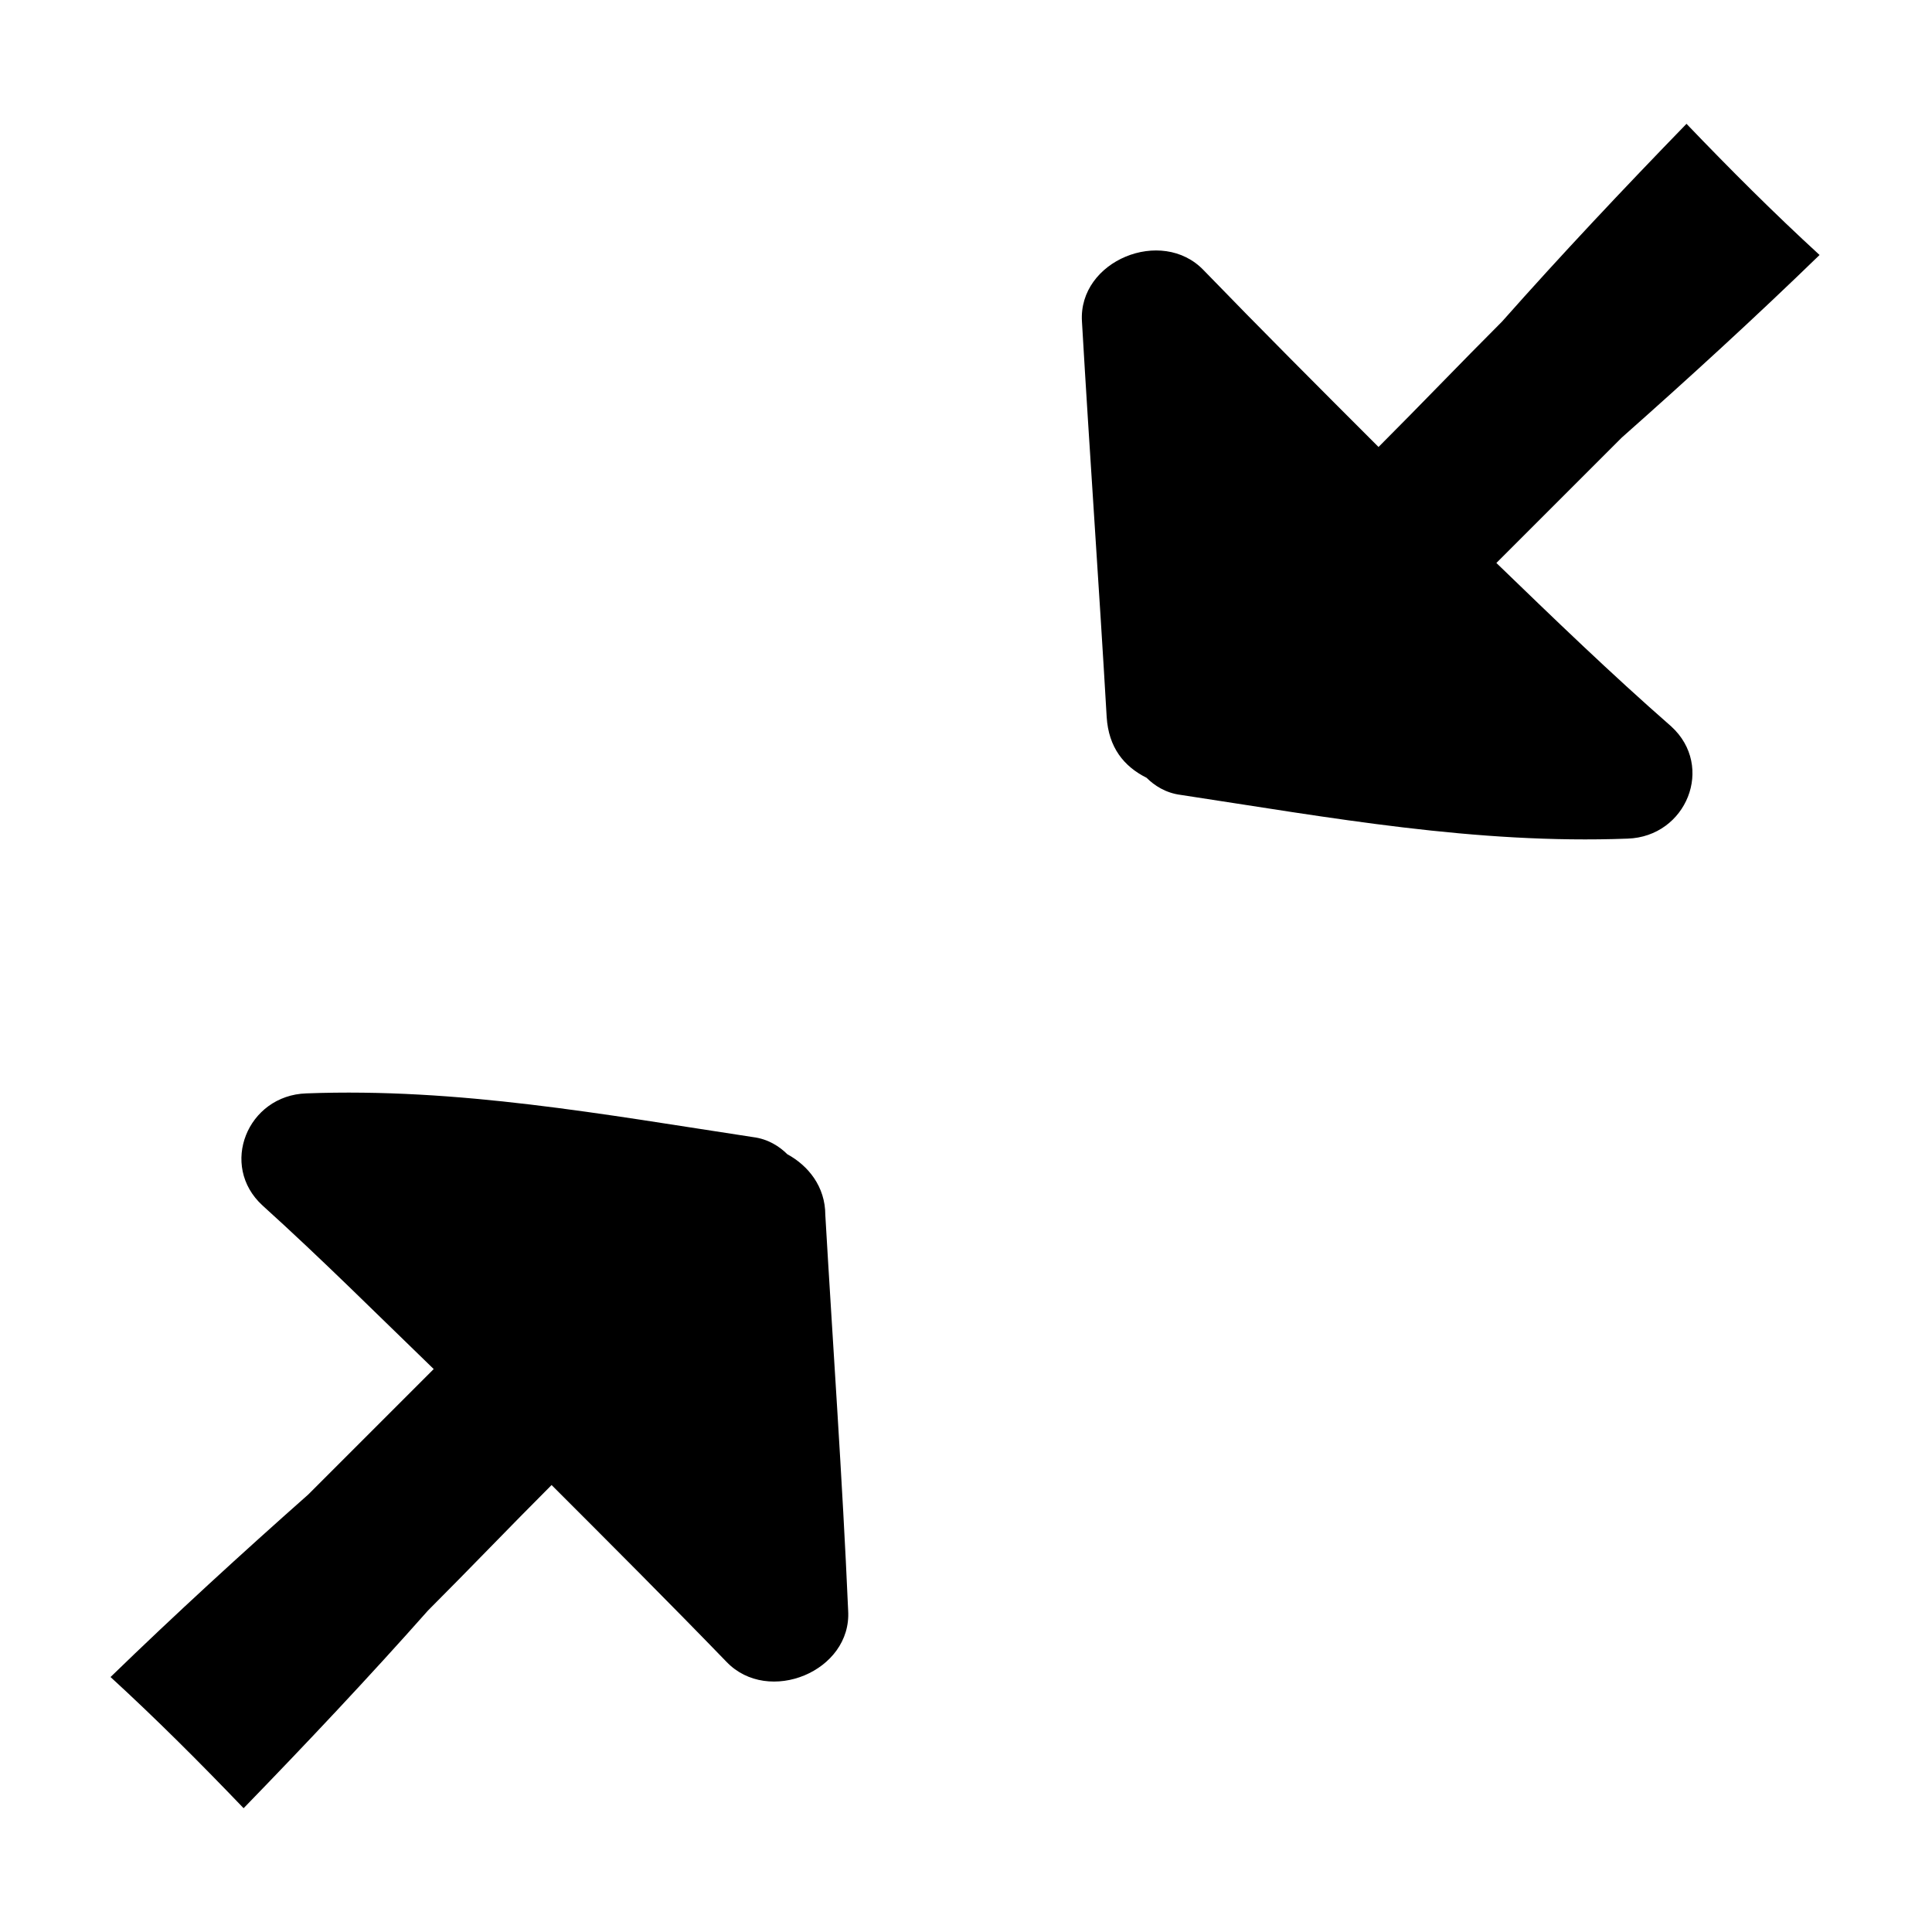 <?xml version="1.0" encoding="UTF-8"?>
<!-- Uploaded to: ICON Repo, www.svgrepo.com, Generator: ICON Repo Mixer Tools -->
<svg fill="#000000" width="800px" height="800px" version="1.1" viewBox="144 144 512 512" xmlns="http://www.w3.org/2000/svg">
 <g>
  <path d="m540.56 293.19c11.082-11.082 22.168-22.168 33.25-33.25 17.633-15.617 35.266-31.738 52.395-48.367-12.09-11.082-23.68-22.672-35.266-34.762-16.625 17.129-33.25 34.762-48.871 52.395-11.082 11.082-21.664 22.168-32.746 33.25-15.617-15.617-31.234-31.234-46.352-46.855-11.082-11.586-33.25-2.519-32.242 13.602 2.016 34.766 4.535 70.035 6.551 104.8 0.504 8.062 4.535 13.098 10.578 16.121 2.016 2.016 5.039 4.031 9.07 4.535 39.801 6.047 78.09 13.098 118.39 11.586 15.617-0.504 23.176-19.145 11.586-29.727-16.121-14.105-31.234-28.715-46.348-43.324z"/>
  <path d="m352.64 449.88c-2.016-2.016-5.039-4.031-9.07-4.535-39.801-6.047-78.09-13.098-118.39-11.586-15.617 0.504-23.176 19.145-11.586 29.727 15.617 14.105 30.23 28.719 45.344 43.328-11.082 11.082-22.168 22.168-33.25 33.25-17.633 15.617-35.266 31.738-52.395 48.367 12.09 11.082 23.68 22.672 35.266 34.762 16.625-17.129 33.25-34.762 48.871-52.395 11.082-11.082 21.664-22.168 32.746-33.25 15.617 15.617 31.234 31.234 46.352 46.855 11.082 11.586 33.25 2.519 32.242-13.602-1.516-34.77-4.035-70.035-6.051-104.8 0-7.555-4.531-13.098-10.074-16.121z"/>
 </g>
</svg>